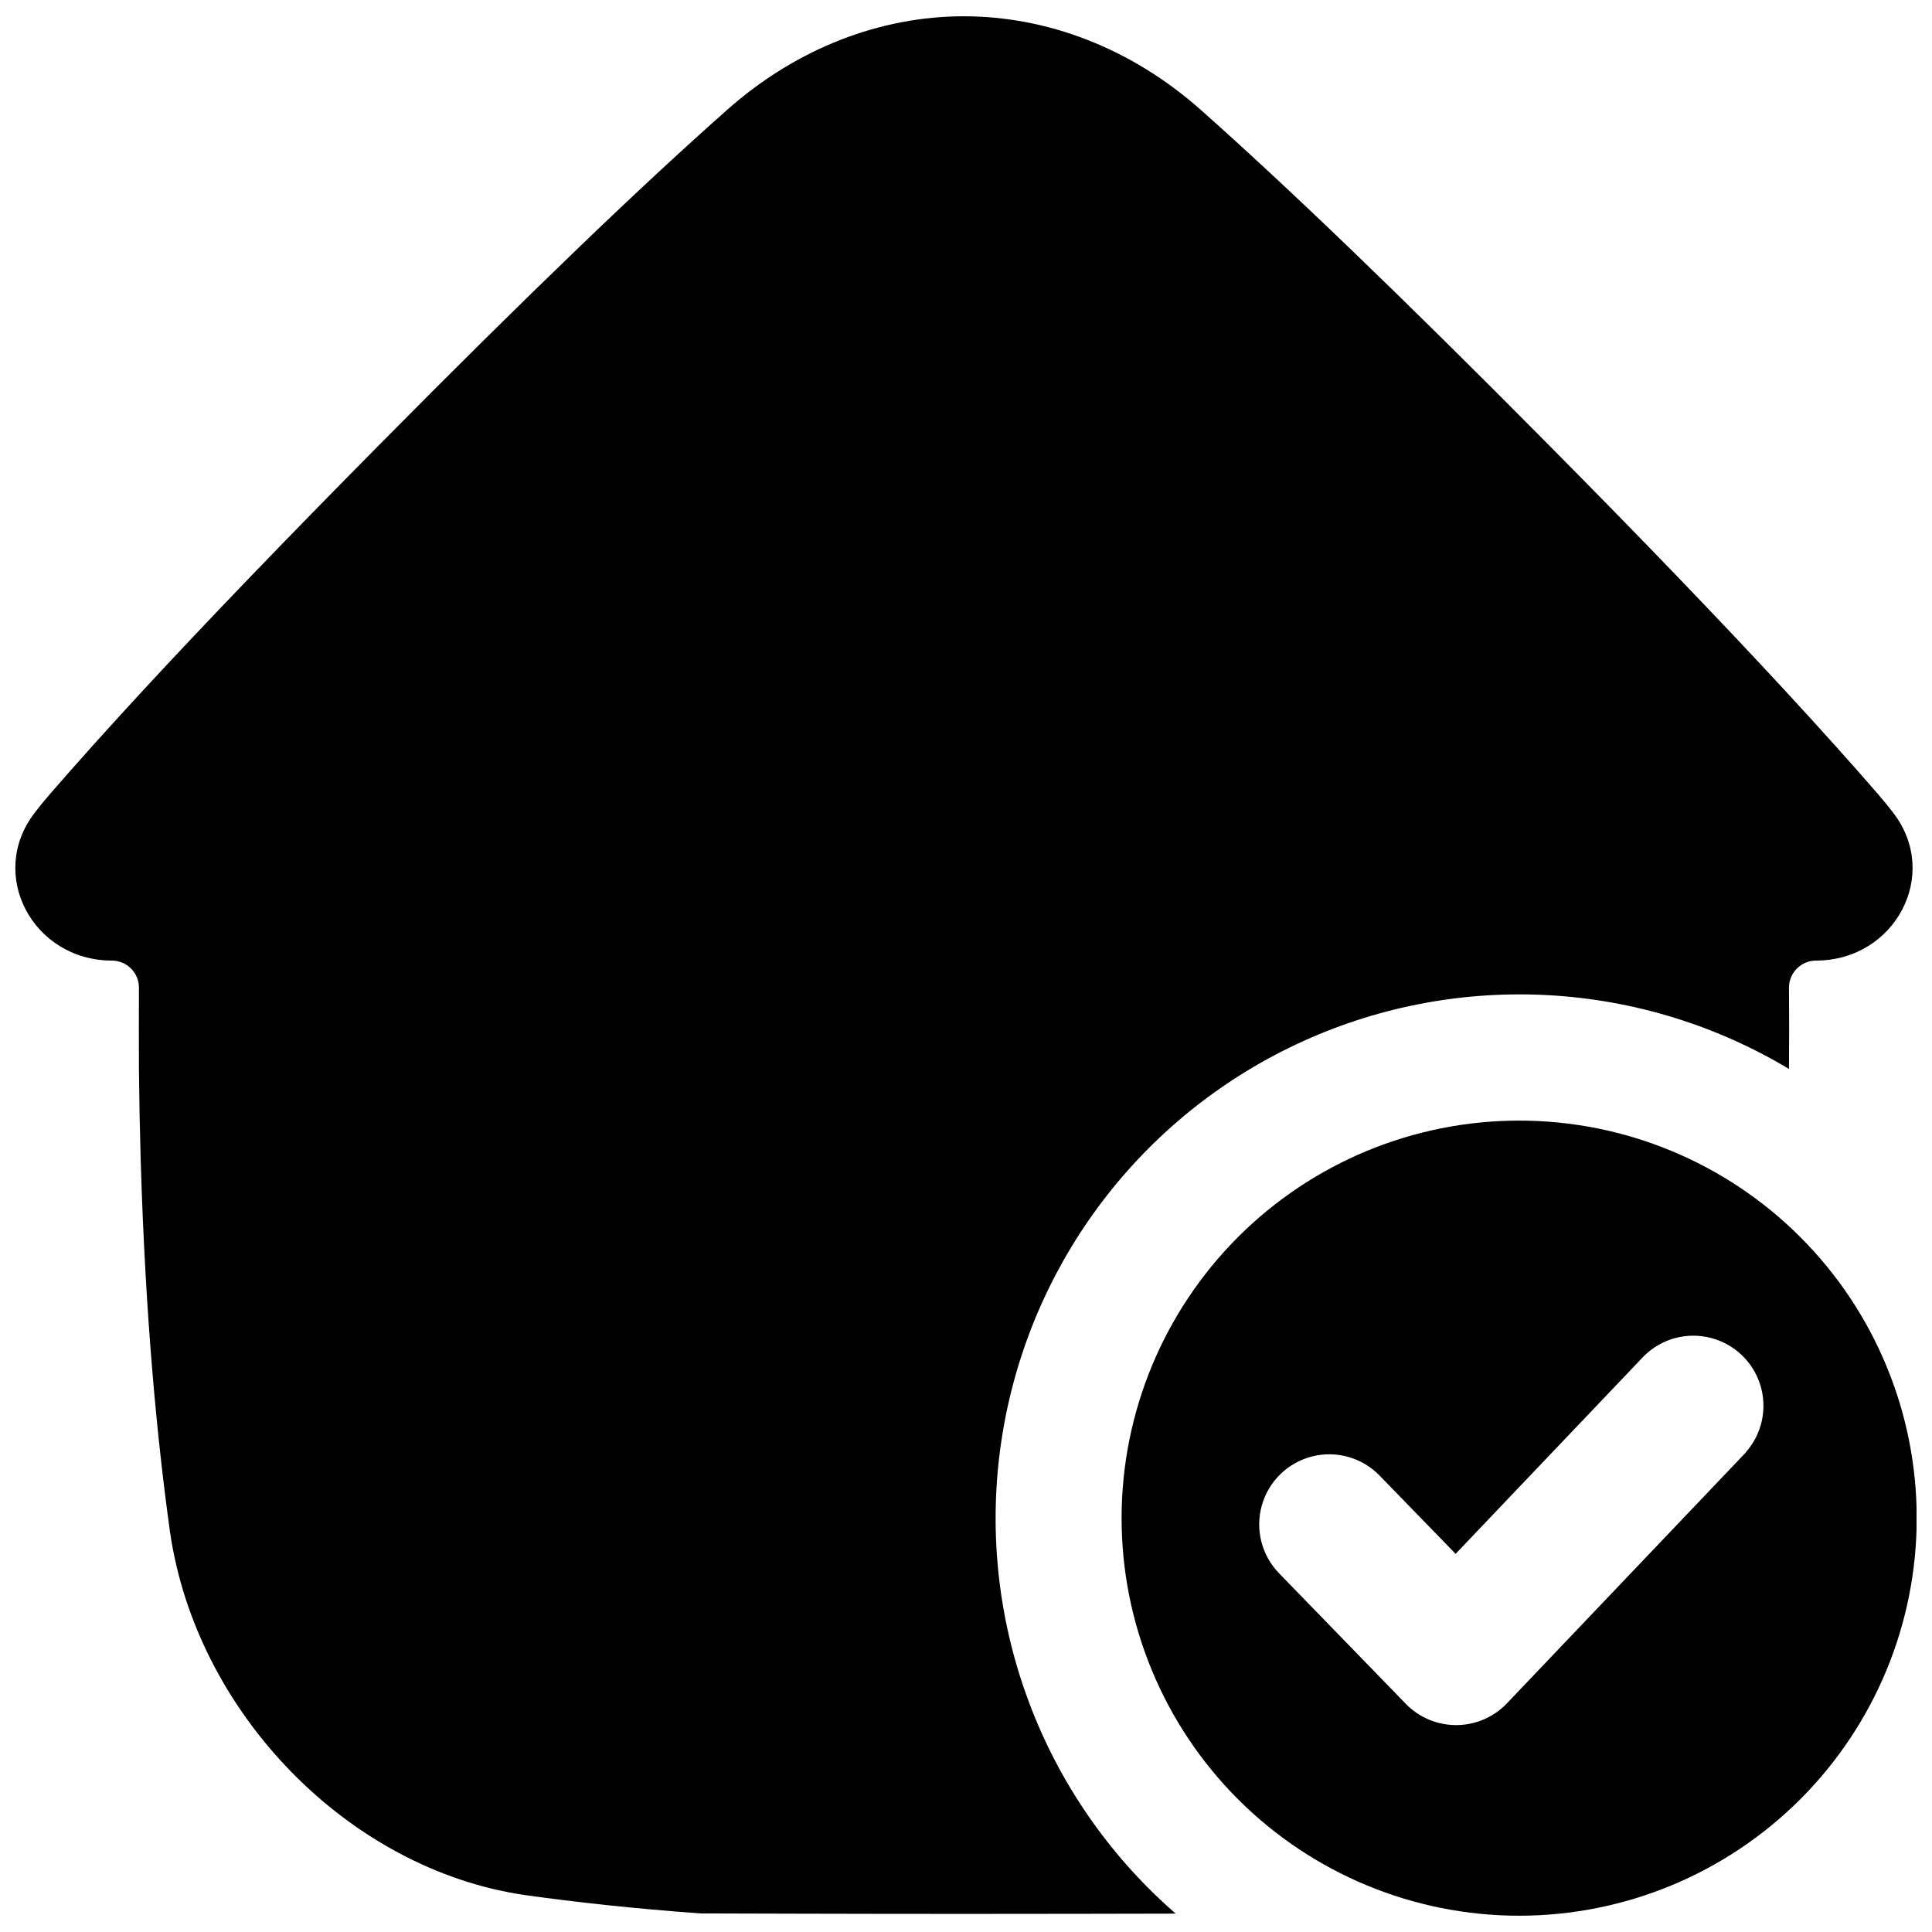 <?xml version="1.0" encoding="UTF-8"?>
<!-- Uploaded to: ICON Repo, www.svgrepo.com, Generator: ICON Repo Mixer Tools -->
<svg width="800px" height="800px" version="1.1" viewBox="144 144 512 512" xmlns="http://www.w3.org/2000/svg">
 <defs>
  <clipPath id="b">
   <path d="m148.09 148.09h502.91v503.81h-502.91z"/>
  </clipPath>
  <clipPath id="a">
   <path d="m441 440h210.9v211.9h-210.9z"/>
  </clipPath>
 </defs>
 <g>
  <g clip-path="url(#b)">
   <path d="m448.44 644.48c-32.188-32.242-46.512-78.219-38.332-123.04 8.18-44.816 37.824-82.77 79.328-101.56 41.5-18.789 89.582-16.023 128.66 7.398v-0.051c0.059-6.965 0.07-14.484 0-21.461-0.008-1.914 0.754-3.754 2.113-5.109 1.359-1.352 3.203-2.106 5.117-2.094 20.871-0.059 33.051-22.828 20.367-39.203-1.258-1.648-2.57-3.262-3.938-4.84-7.125-8.215-15.418-17.465-25.051-27.887-16.57-17.918-37.137-39.359-62.395-64.836-39.949-40.344-69.863-68.949-92.074-88.668-18.488-16.402-40.707-24.789-62.746-24.816h-0.059c-22.043 0-44.281 8.414-62.75 24.816-22.25 19.68-52.152 48.285-92.074 88.668-25.258 25.516-45.824 46.918-62.395 64.836-9.633 10.422-17.93 19.68-25.051 27.887-1.379 1.586-2.691 3.203-3.938 4.84-12.684 16.375-0.5 39.145 20.367 39.203 1.918-0.012 3.758 0.742 5.117 2.094 1.359 1.355 2.121 3.195 2.113 5.109-0.051 6.977 0 14.496 0 21.461 0.078 8.246 0.23 16.156 0.453 23.734 1.238 42.164 4.359 74.371 7.773 98.961 6.945 48.078 47.41 89.543 94.168 96.305 13.117 1.84 28.469 3.543 46.414 4.852h0.004c0.168 0.012 0.336 0.012 0.5 0 3.16 0 35.691 0.129 69.293 0.129h0.059c21.648 0 42.922-0.051 56.09-0.078-2.434-2.113-4.812-4.332-7.133-6.652z"/>
  </g>
  <g clip-path="url(#a)">
   <path d="m546.61 440.97c-27.941-0.004-54.742 11.09-74.504 30.848-19.762 19.754-30.867 46.551-30.871 74.496-0.004 27.945 11.094 54.742 30.852 74.504 19.758 19.762 46.555 30.863 74.5 30.867 27.941 0 54.742-11.098 74.5-30.855 19.762-19.762 30.863-46.559 30.863-74.504 0-27.938-11.098-54.734-30.852-74.492-19.754-19.758-46.547-30.859-74.488-30.863zm60.074 87.93-63.332 66.5h0.004c-3.488 3.664-8.316 5.746-13.375 5.766h-0.098c-5.023 0.004-9.836-2.031-13.332-5.637l-33.605-34.617c-4.621-4.762-6.352-11.629-4.535-18.012 1.812-6.383 6.891-11.312 13.328-12.934 6.434-1.621 13.242 0.312 17.863 5.074l20.152 20.742 49.996-52.508 0.004 0.004c4.629-4.539 11.285-6.332 17.566-4.738 6.281 1.59 11.281 6.344 13.188 12.535 1.91 6.191 0.453 12.934-3.844 17.785z"/>
  </g>
 </g>
</svg>